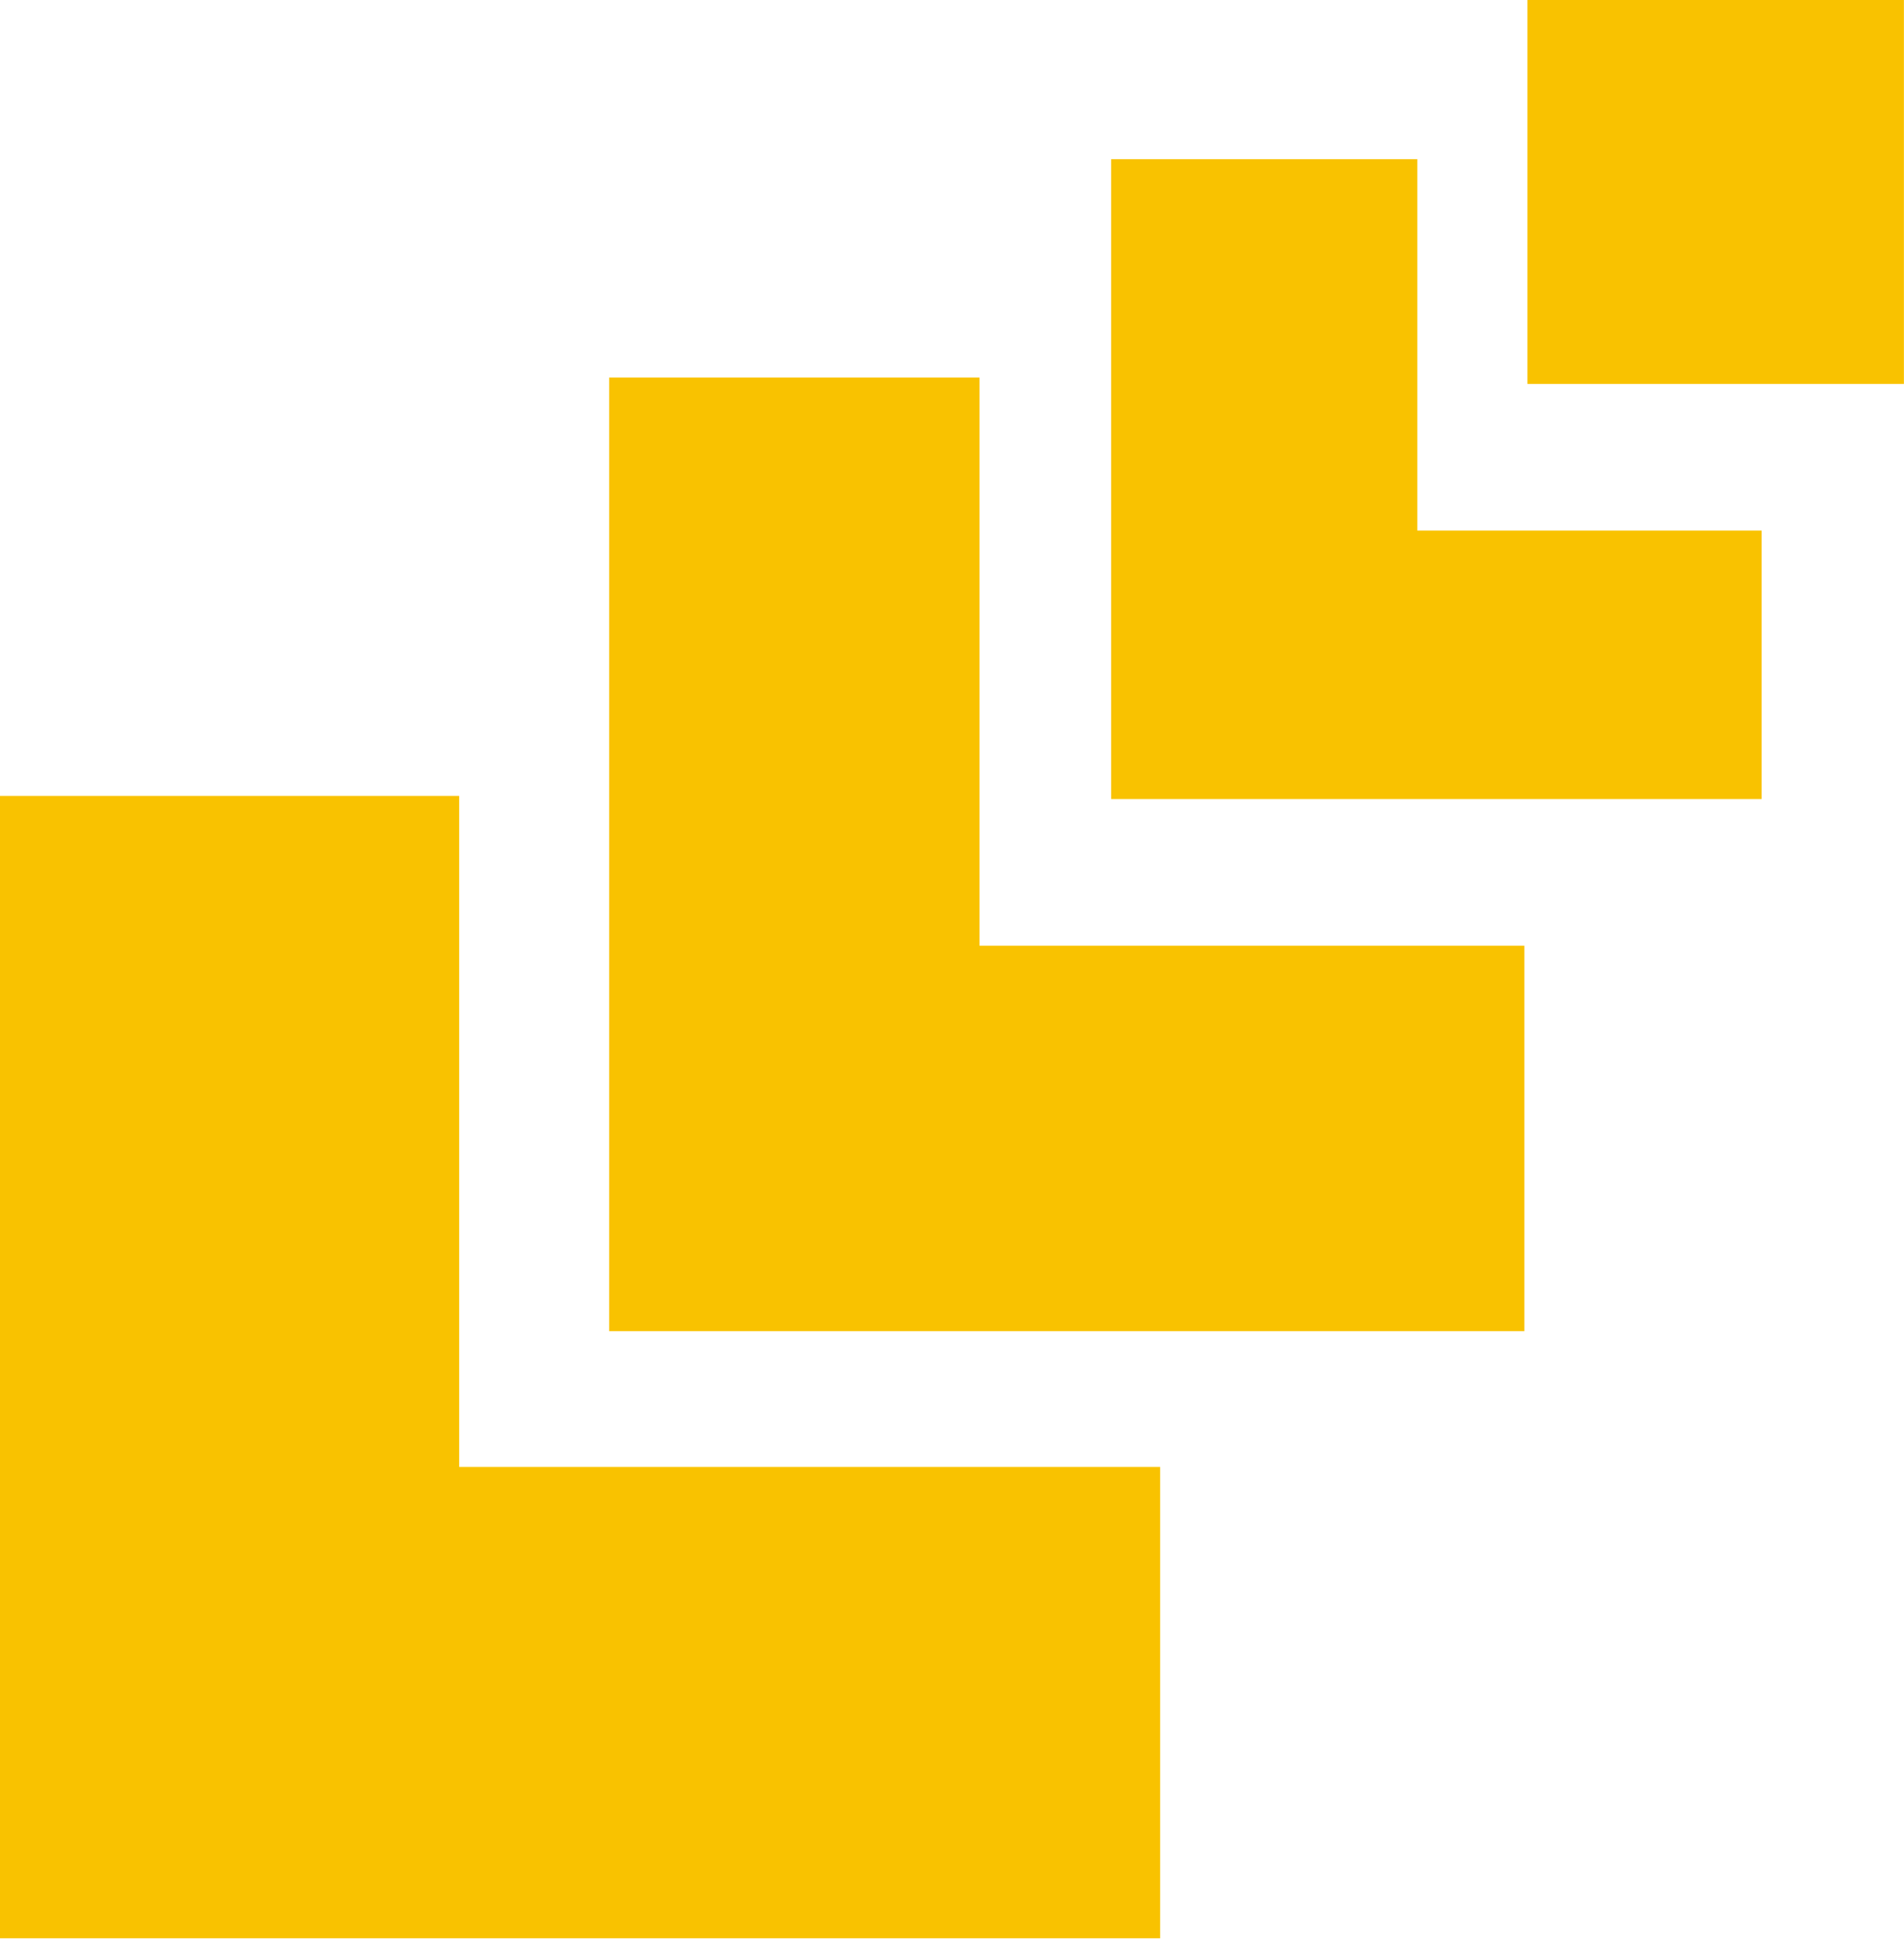 <svg width="120" height="123" viewBox="0 0 120 123" fill="none" xmlns="http://www.w3.org/2000/svg">
<path d="M28.939 50.141H0V122.11H73.118V92.418H28.939V50.141Z" fill="#F9C200"/>
<path d="M61.734 23.785H38.391V83.864H96.075V59.58H61.734V23.785Z" fill="#F9C200"/>
<path d="M111.028 50.338V33.427H89.324V10.027H70.031V50.338H111.028Z" fill="#F9C200"/>
<path d="M96.266 0V24.186H119.995V0H96.266Z" fill="#F9C200"/>
</svg>
